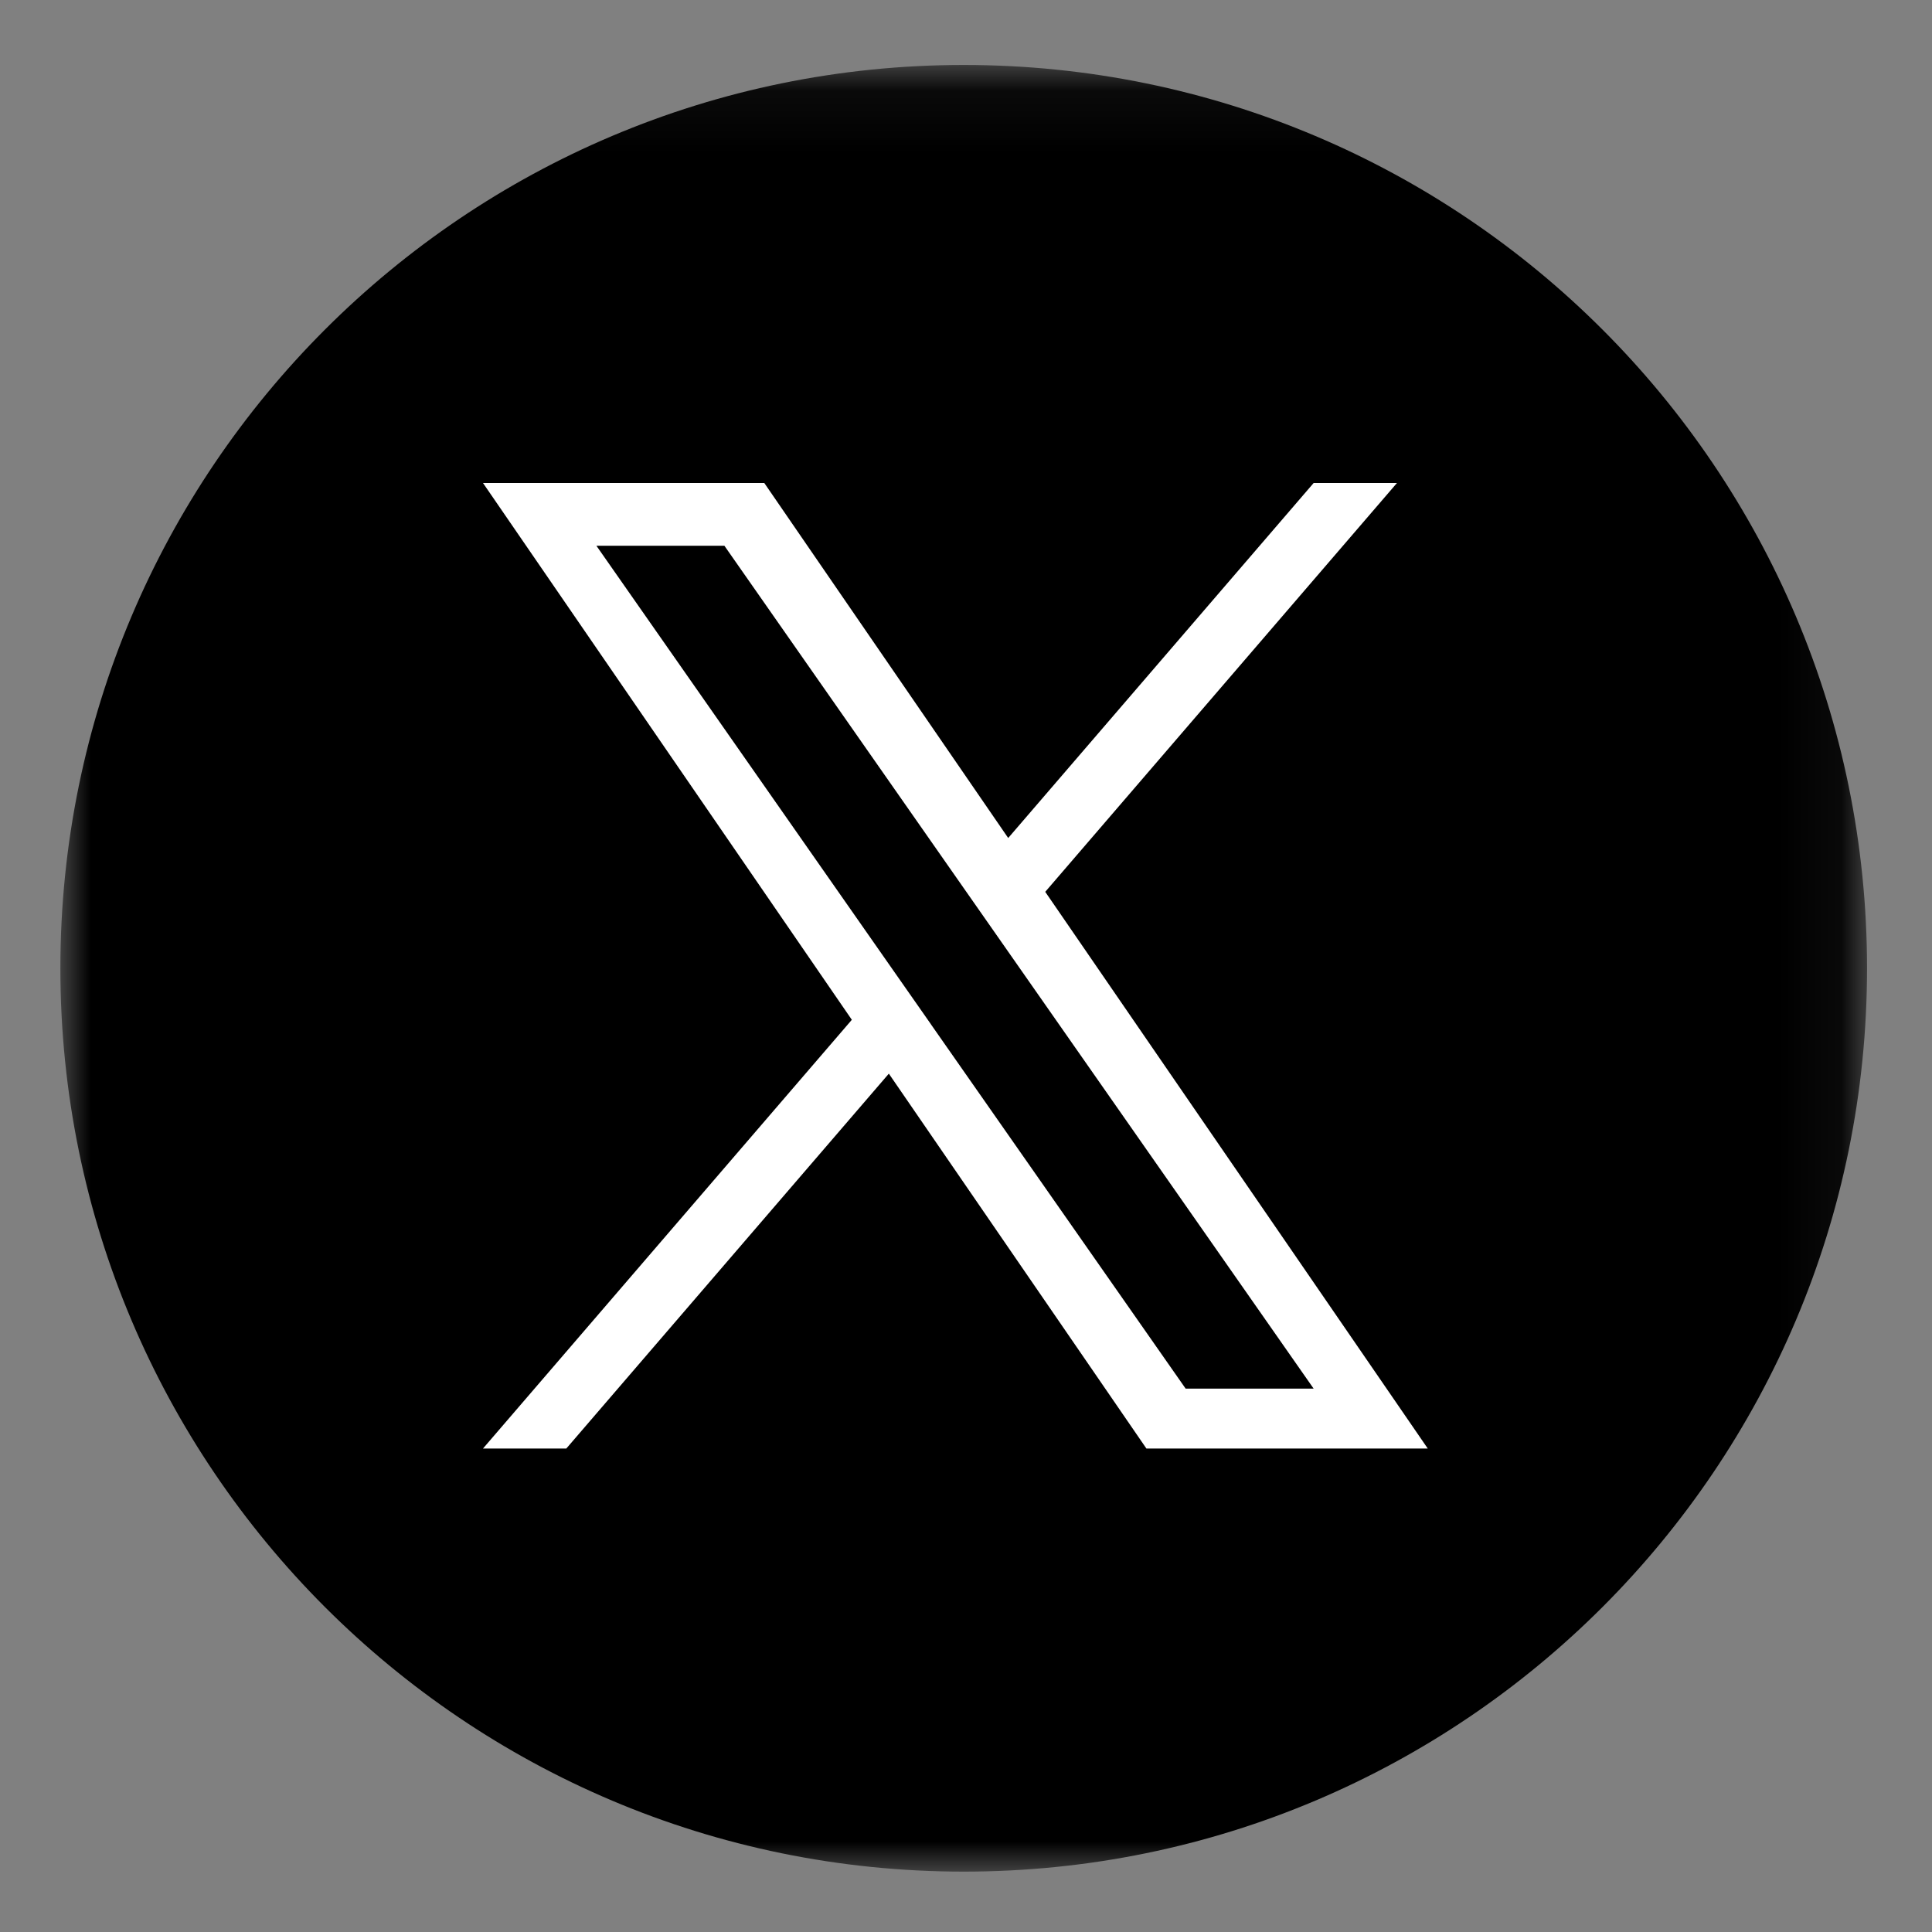 <svg width="32" height="32" viewBox="0 0 32 32" fill="none" xmlns="http://www.w3.org/2000/svg">
<rect x="0" y="0" width="32" height="32" fill="#808080" stroke="none"/>
<mask id="mask0_3829_324" style="mask-type:alpha" maskUnits="userSpaceOnUse" x="1" y="1" width="30" height="30">
<path d="M15.962 1.076H1V31H15.962H30.925V1.076H15.962Z" fill="white"/>
</mask>
<g mask="url(#mask0_3829_324)">
<path fill-rule="evenodd" clip-rule="evenodd" d="M15.963 31C24.226 31 30.924 24.302 30.924 16.038C30.924 7.776 24.226 1.076 15.963 1.076C7.699 1.076 1 7.776 1 16.038C1 24.302 7.699 31 15.963 31Z" fill="black"/>
</g>
<g clip-path="url(#clip0_3829_324)">
<path d="M17.313 14.771L23.138 8H21.758L16.699 13.88L12.659 8H8L14.109 16.891L8 23.992H9.38L14.722 17.783L18.988 23.992H23.648L17.312 14.771H17.313ZM15.422 16.969L14.803 16.084L9.878 9.039H11.998L15.973 14.725L16.592 15.61L21.758 23H19.638L15.422 16.97V16.969Z" fill="white"/>
</g>
<defs>
<clipPath id="clip0_3829_324">
<rect width="15.648" height="16" fill="white" transform="translate(8 8)"/>
</clipPath>
</defs>
</svg>
